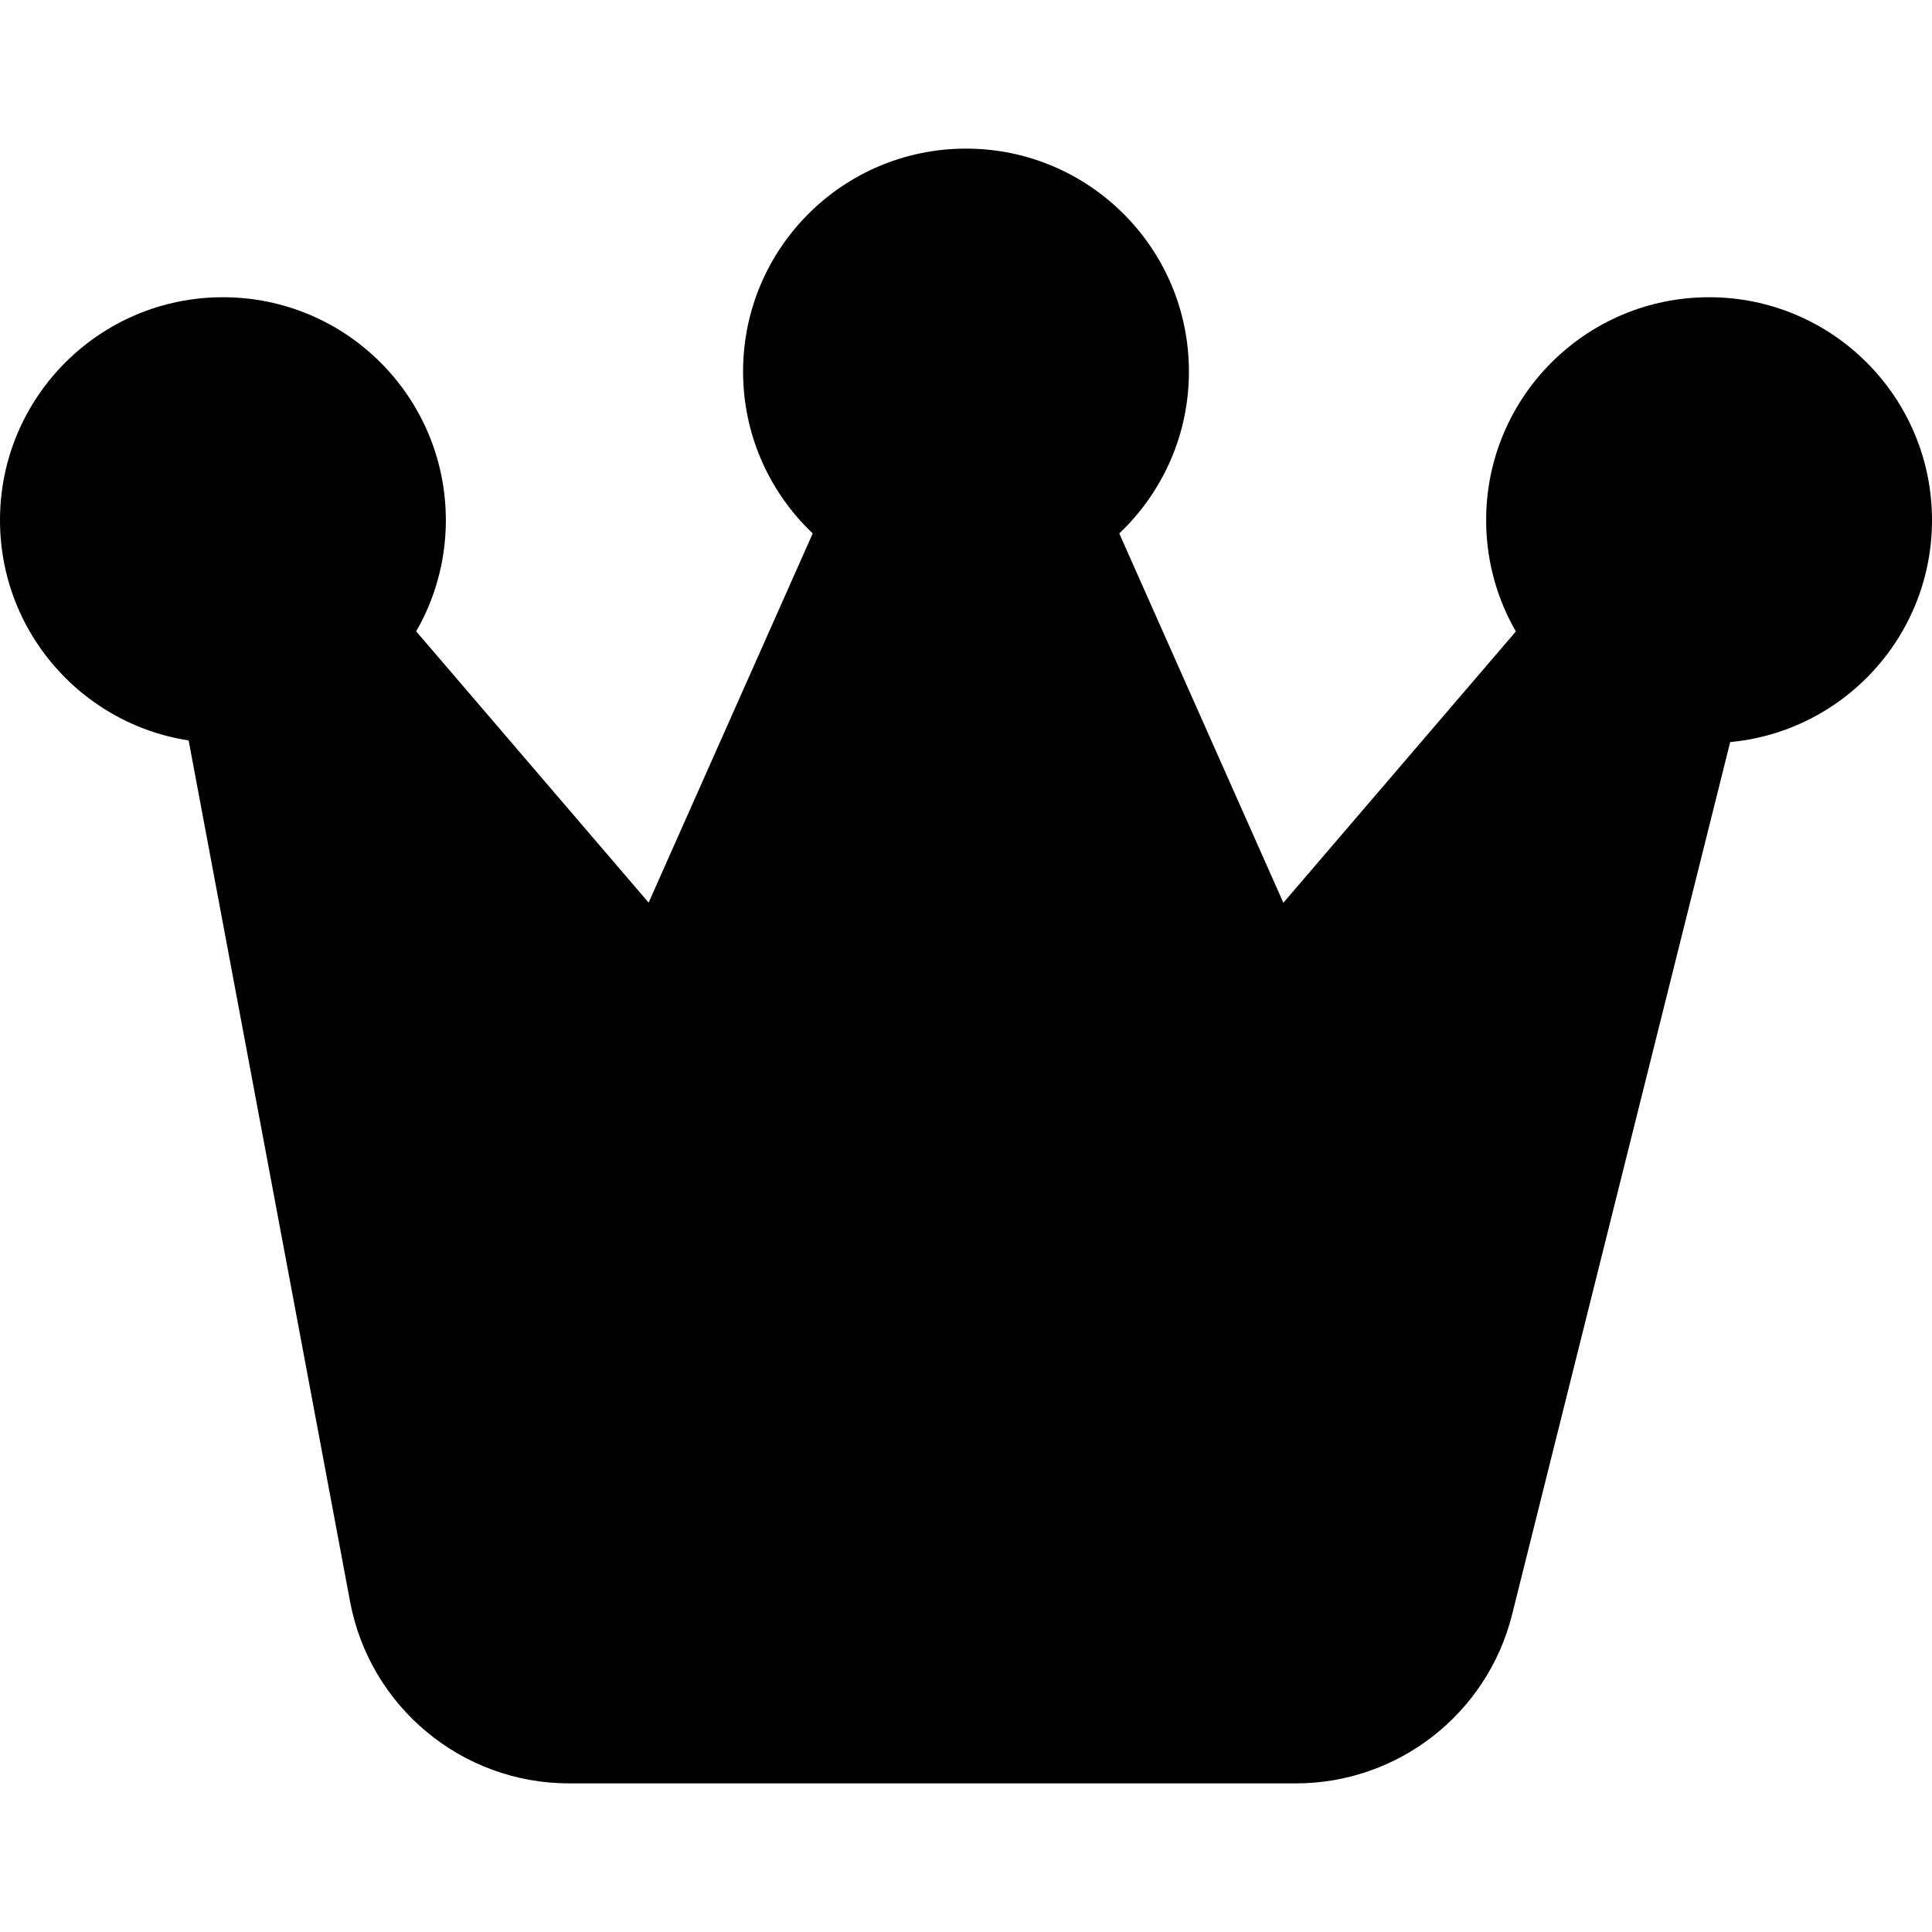 <svg id="Capa_1" enable-background="new 0 0 416 416" height="512" viewBox="0 0 416 416" width="512" xmlns="http://www.w3.org/2000/svg"><circle cx="208" cy="80" r="48"/><circle cx="48" cy="112" r="48"/><circle cx="368" cy="112" r="48"/><path d="m375.344 97.776c-6.593-3.403-14.661-1.826-19.488 3.808l-79.52 92.8-53.712-120.88c-3.585-8.077-13.039-11.718-21.115-8.133-3.625 1.609-6.523 4.507-8.133 8.133l-53.712 120.848-79.52-92.8c-5.753-6.708-15.854-7.482-22.561-1.729-4.338 3.72-6.362 9.472-5.311 15.089l43.104 229.936c4.258 22.704 24.084 39.155 47.184 39.152h156.448c22.027.005 41.231-14.983 46.576-36.352l57.936-231.76c1.808-7.203-1.577-14.704-8.176-18.112z"/></svg>